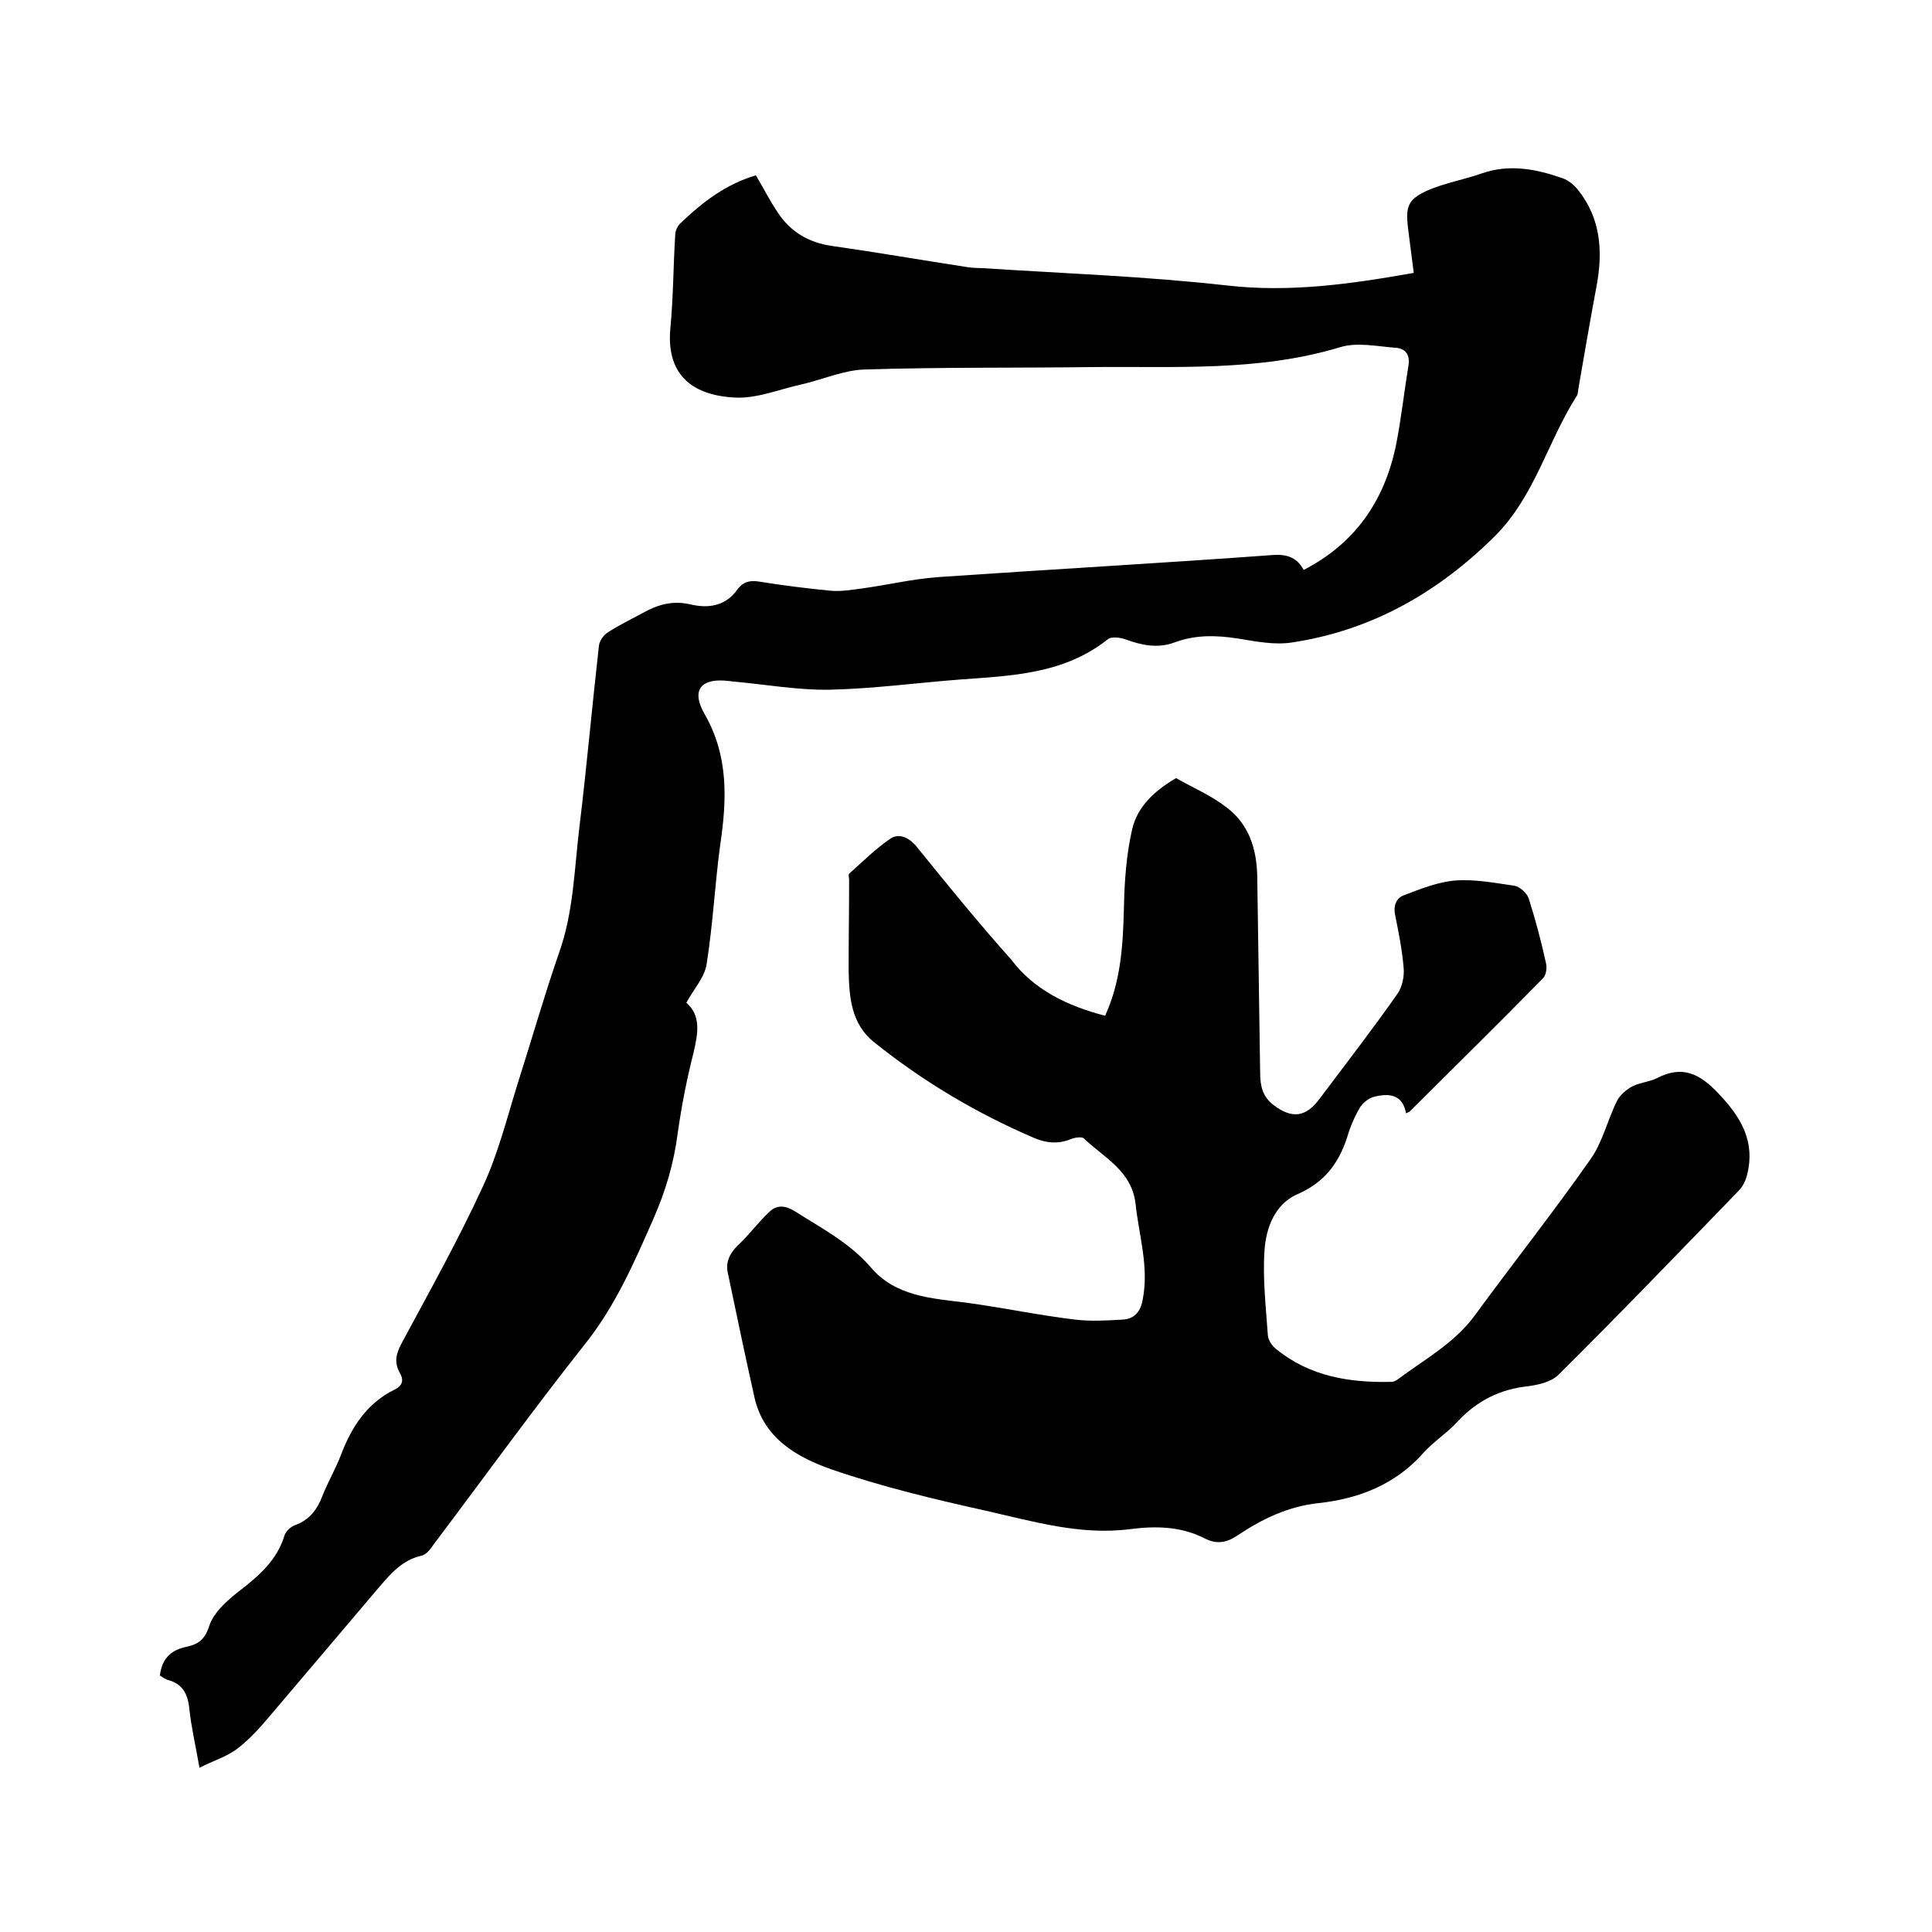 <svg enable-background="new 0 0 400 400" viewBox="0 0 400 400" xmlns="http://www.w3.org/2000/svg"><path d="m156.5 36.3c1.6 2.7 2.9 5.3 4.6 7.8 2.6 3.9 6.3 6.1 11 6.8 9.2 1.3 18.4 2.9 27.5 4.3 1.1.2 2.3.3 3.5.3 17 1.1 34 1.7 50.9 3.6 13.1 1.5 25.7-.3 38.7-2.6-.4-3.2-.8-6.3-1.2-9.4-.5-4.3 0-5.8 3.9-7.6 3.6-1.6 7.7-2.3 11.4-3.6 5.7-2 11.3-.9 16.7 1 1.2.4 2.4 1.4 3.2 2.4 4.8 6 5.2 12.9 3.8 20.2-1.3 7-2.5 13.9-3.7 20.9-.1.5-.1 1.1-.3 1.5-6.1 9.5-8.7 20.8-17 29.1-11.8 11.7-25.5 19.5-41.9 22-3.7.6-7.6-.2-11.3-.8-4.5-.7-8.8-.8-13.1.8-3.5 1.3-6.8.6-10.1-.6-1.1-.4-3-.7-3.8 0-9.1 7.2-19.9 7.5-30.7 8.3-9 .7-17.9 1.9-26.9 2.1-6.6.1-13.2-1.1-19.9-1.7-.3 0-.6-.1-.9-.1-5.6-.7-7.9 1.7-5.1 6.7 5.1 8.8 4.7 17.9 3.3 27.3-1.1 8.2-1.5 16.4-2.8 24.6-.4 2.7-2.6 5.1-4.2 8 3.1 2.7 2.4 6.4 1.5 10.3-1.4 5.5-2.5 11.1-3.3 16.8-.8 6.2-2.5 11.9-5 17.6-4 9.1-7.9 18.1-14.2 26-10.7 13.5-20.8 27.5-31.2 41.3-.7 1-1.6 2.3-2.7 2.5-3.9.9-6.3 3.7-8.7 6.5-7.5 8.8-14.9 17.6-22.4 26.4-2.1 2.5-4.3 5-6.9 7-2.2 1.7-5 2.5-7.9 4-.8-4.6-1.7-8.4-2.1-12.2-.3-3.1-1.4-5.2-4.5-6-.6-.2-1.1-.6-1.6-.9.4-3.3 2.1-5.2 5.3-5.9 2.3-.5 3.9-1.2 4.9-4.3.9-2.9 3.9-5.5 6.5-7.5 4-3.1 7.6-6.3 9.1-11.3.3-.9 1.3-1.8 2.1-2.1 3.1-1.1 4.7-3.3 5.8-6.2 1.1-2.8 2.7-5.5 3.8-8.4 2.2-5.8 5.4-10.7 11.1-13.5 1.8-.9 1.9-2.1 1-3.6-1.1-2.1-.7-3.8.4-5.9 5.8-10.8 11.8-21.5 16.9-32.6 3.1-6.7 4.9-13.9 7.1-21 2.9-9.1 5.5-18.2 8.6-27.2 3.1-8.6 3.2-17.7 4.3-26.5 1.5-12.4 2.6-24.8 4-37.2.1-1 1-2.3 1.9-2.8 2.3-1.5 4.8-2.7 7.2-4 3-1.7 6.1-2.6 9.7-1.8 3.7.9 7.4.5 9.9-3.1 1.1-1.5 2.5-1.9 4.4-1.6 4.9.8 9.8 1.4 14.8 1.9 2.3.2 4.6-.2 6.8-.5 5.1-.7 10.1-1.9 15.3-2.3 23.2-1.6 46.4-2.9 69.7-4.6 3.1-.2 5 .8 6.2 3.1 10.7-5.5 16.7-14.3 19.1-25.7 1.1-5.5 1.7-11.1 2.6-16.6.4-2.3-.7-3.6-2.7-3.7-3.9-.3-8-1.2-11.5-.1-16.9 5.1-34.2 3.9-51.3 4.1-15.7.2-31.3 0-47 .5-4.4.1-8.8 2.1-13.2 3.1-4.6 1-9.3 3-13.9 2.7-9.1-.5-14.1-5.1-13.2-14.4.6-6.4.6-12.9 1-19.3 0-.8.5-1.9 1.1-2.4 4.7-4.5 9.5-8.1 15.6-9.9z"/><path d="m228.8 210.3c3.3-7.2 3.7-14.7 3.9-22.4.1-5.4.5-11 1.7-16.2 1.1-4.8 4.8-8.1 9.1-10.6 3.5 2 7.3 3.6 10.5 6.1 4.6 3.5 6.2 8.6 6.3 14.3.2 13.5.4 27.1.6 40.6 0 2.7.5 5 2.8 6.7 3.8 2.9 6.7 2.5 9.5-1.3 5.4-7.2 10.9-14.3 16.1-21.7 1-1.4 1.5-3.7 1.3-5.5-.3-3.6-1-7.1-1.7-10.6-.5-2.1.1-3.8 1.9-4.4 3.4-1.3 6.9-2.7 10.5-3 4.1-.3 8.2.5 12.3 1.1 1.1.2 2.5 1.5 2.9 2.6 1.4 4.4 2.6 8.9 3.6 13.5.2.9 0 2.4-.6 3-9.1 9.3-18.4 18.4-27.6 27.6-.1.1-.4.2-.8.4-.7-4-3.6-4.2-6.7-3.4-1.1.3-2.3 1.3-2.9 2.3-1.1 1.9-2 4-2.6 6.1-1.8 5.5-4.8 9.4-10.4 11.8-4.5 2-6.4 6.9-6.7 11.6-.4 5.8.3 11.8.7 17.6.1 1 .9 2.2 1.7 2.8 7 5.7 15.2 7 23.9 6.8.5 0 1-.3 1.4-.6 5.5-4.1 11.6-7.4 15.8-13.1 7.9-10.8 16.3-21.4 24-32.4 2.5-3.5 3.5-8.1 5.5-12.1.6-1.2 1.9-2.3 3.2-3 1.6-.8 3.5-.9 5.1-1.7 5.2-2.7 8.8-.9 12.6 3.1 4.7 4.9 7.8 10 6 17-.3 1.2-.9 2.4-1.7 3.2-12.4 12.8-24.7 25.6-37.3 38.1-1.5 1.5-4.1 2.1-6.3 2.4-5.8.6-10.6 3-14.6 7.3-2.1 2.3-4.9 4.1-7 6.4-5.8 6.6-13.4 9.6-21.8 10.5-6.4.7-11.7 3.3-16.8 6.7-2.2 1.5-4.3 1.9-6.8.6-4.9-2.5-10.1-2.6-15.5-1.9-10.2 1.3-20-1.6-29.7-3.8-10.8-2.4-21.7-5-32.1-8.6-7.1-2.5-14-6.4-15.9-14.9s-3.7-17.1-5.5-25.7c-.5-2.2.3-4 2-5.7 2.4-2.2 4.3-4.9 6.7-7.1 1.5-1.4 3.3-1.2 5.2 0 5.5 3.5 11.3 6.5 15.7 11.6 5.1 6 12.5 6.4 19.7 7.3 7.5 1 15 2.6 22.5 3.5 3.3.4 6.7.2 10.1 0 2.4-.2 3.6-1.8 4-4.2 1.3-6.8-.8-13.2-1.5-19.8-.8-6.8-6.5-9.5-10.7-13.5-.4-.4-1.8-.2-2.6.1-2.6 1.1-5.1.9-7.7-.2-11.9-5.1-23-11.7-33.1-19.8-4.8-3.8-5.2-9.4-5.3-15 0-6.2.1-12.4.1-18.7 0-.4-.2-1 0-1.2 2.8-2.5 5.5-5.2 8.6-7.3 1.7-1.1 3.7-.3 5.3 1.6 6.4 7.9 12.8 15.8 19.6 23.4 4.8 6.4 11.8 9.7 19.5 11.7z"/></svg>